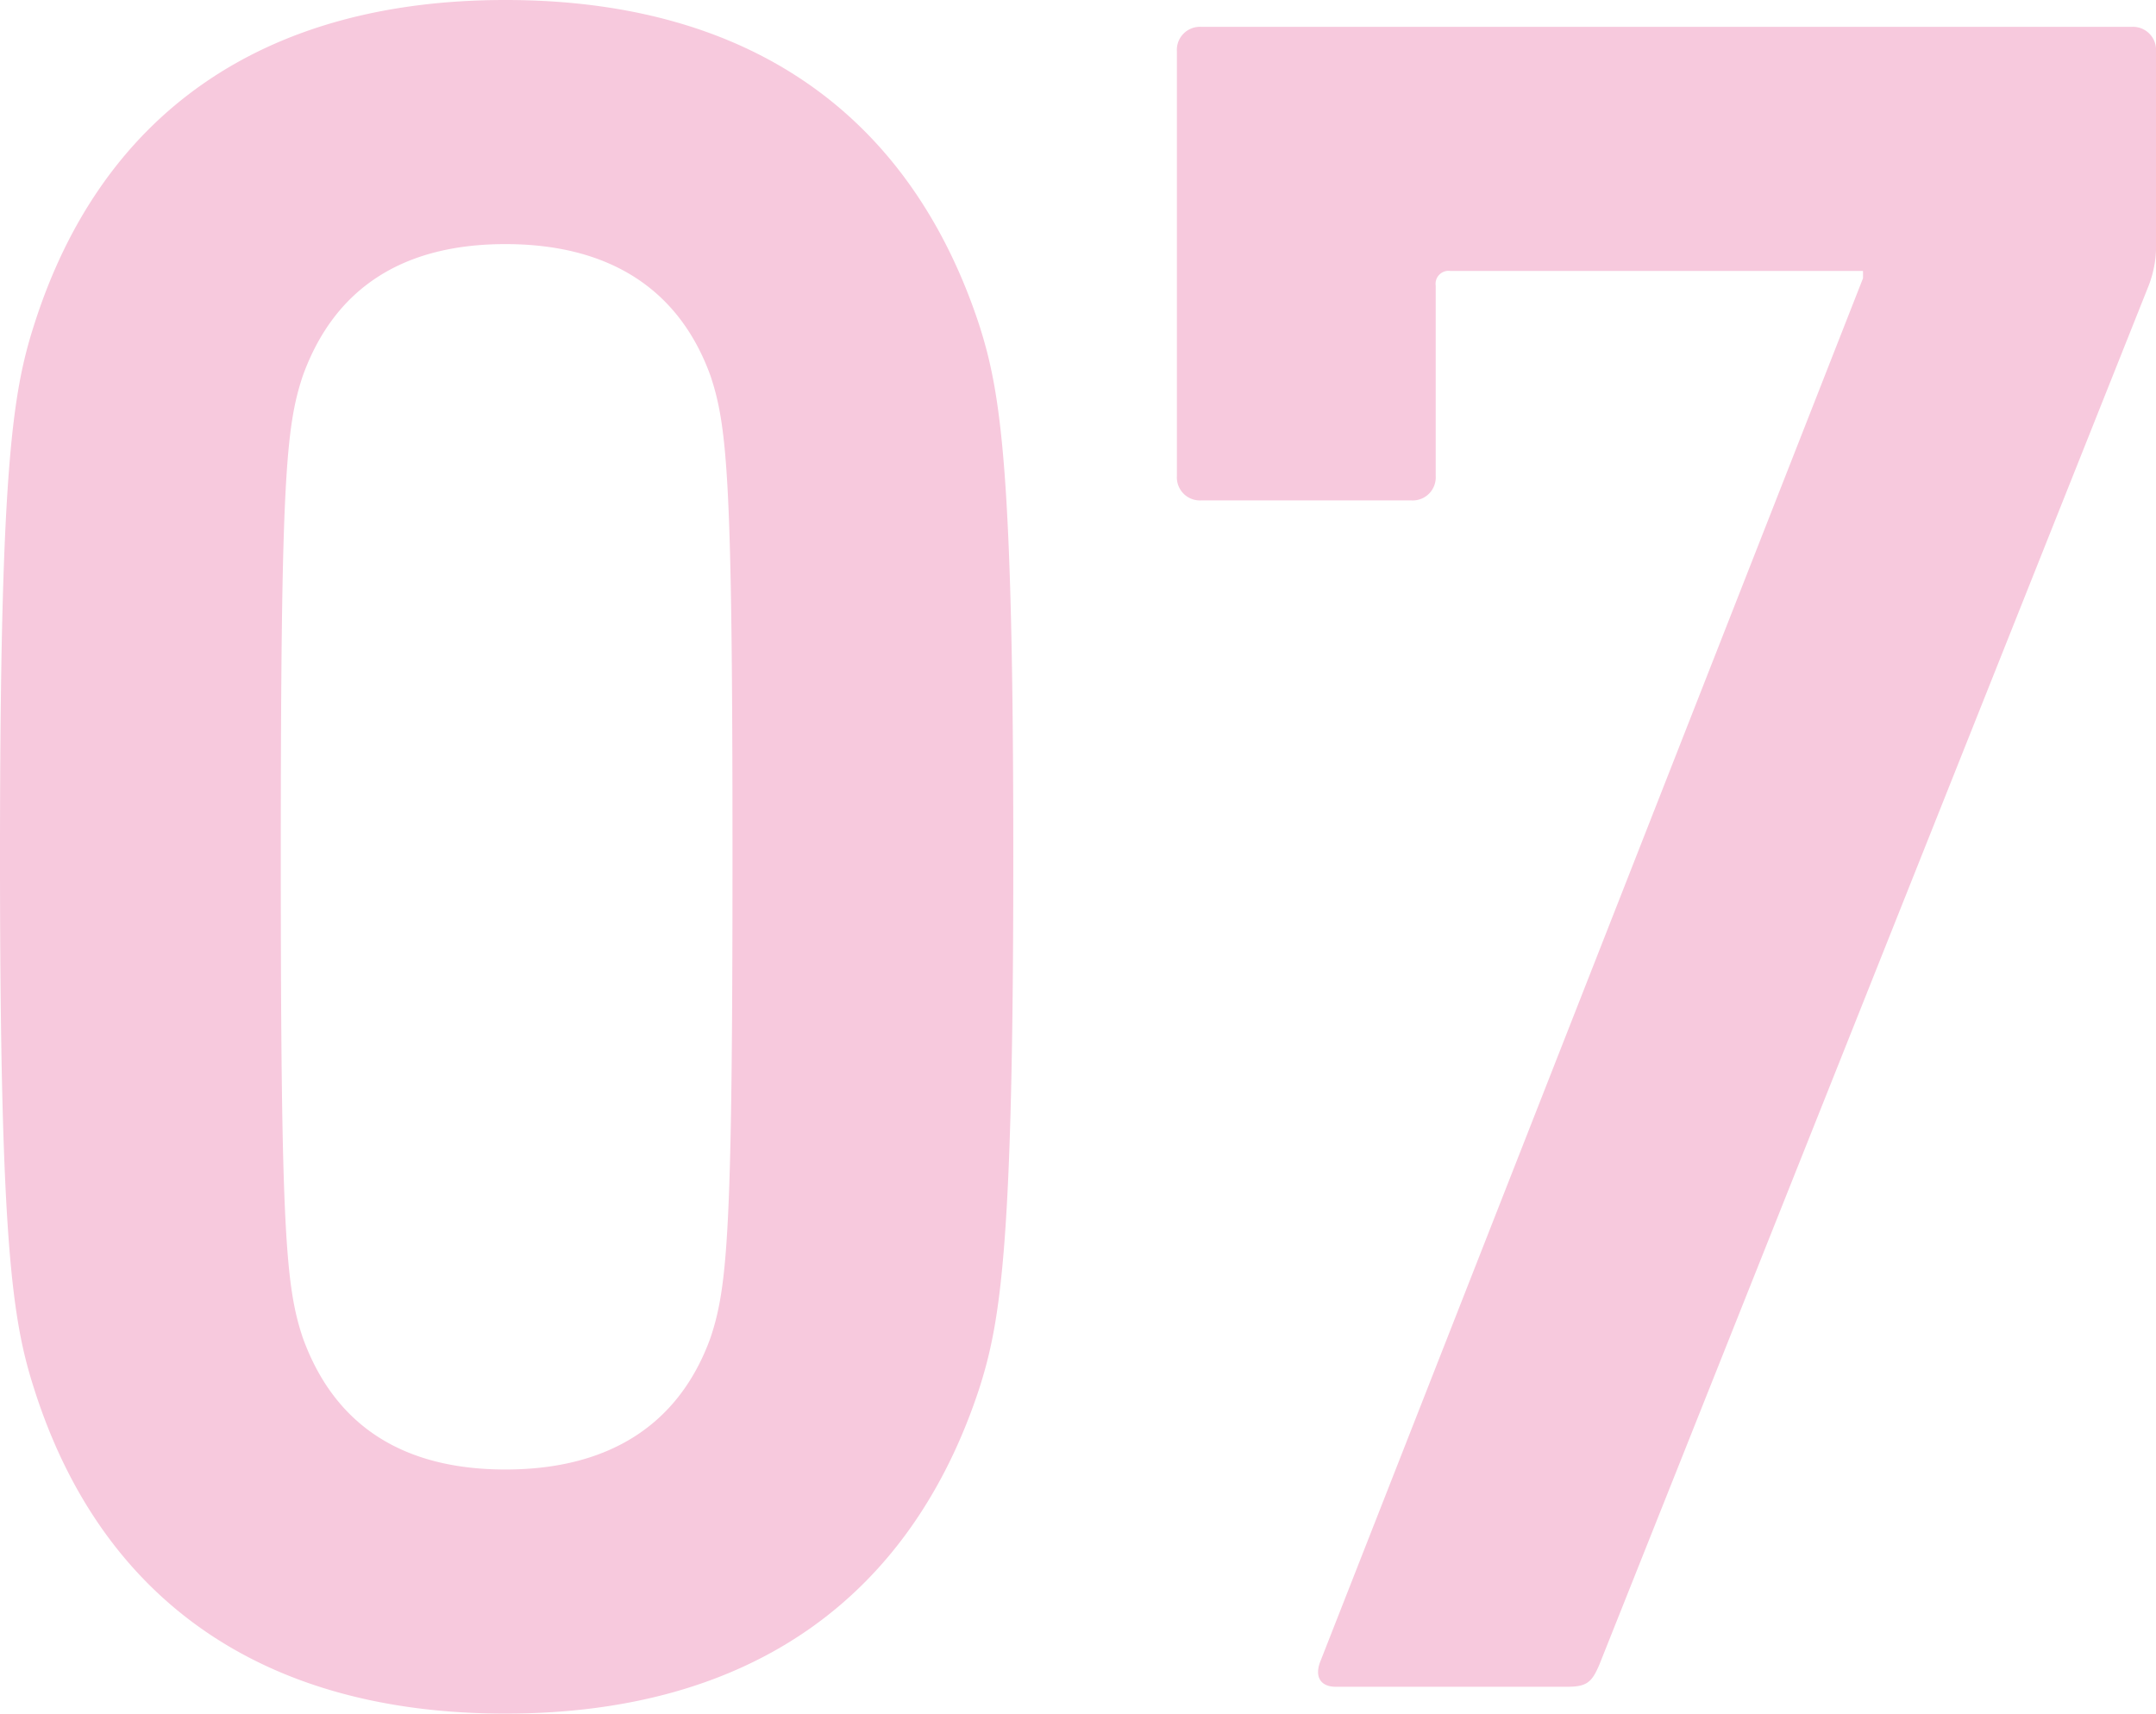 <svg xmlns="http://www.w3.org/2000/svg" width="194.26" height="154.439" viewBox="0 0 194.26 154.439">
  <path id="パス_1283" data-name="パス 1283" d="M-94.16-26.84C-88.22-8.14-73.92,2.42-51.7,2.42S-15.18-8.14-9.02-26.84C-7.04-33-5.94-40.04-5.94-74.8s-1.1-41.8-3.08-47.96c-6.16-18.7-20.46-29.26-42.68-29.26s-36.52,10.56-42.46,29.26c-1.98,6.16-3.08,13.2-3.08,47.96S-96.14-33-94.16-26.84Zm24.2-4.62c-1.54-4.62-1.98-9.68-1.98-43.34s.44-38.72,1.98-43.34c2.86-7.92,9.02-11.88,18.26-11.88s15.62,3.96,18.48,11.88c1.54,4.62,1.98,9.68,1.98,43.34s-.44,38.72-1.98,43.34c-2.86,7.92-9.24,11.88-18.48,11.88S-67.1-23.54-69.96-31.46ZM21.78-2.42C21.12-.88,21.78,0,23.1,0H44c1.76,0,2.2-.44,2.86-1.98l49.5-124.3a9.891,9.891,0,0,0,.66-3.96V-147.4a2.079,2.079,0,0,0-2.2-2.2H11a2.079,2.079,0,0,0-2.2,2.2v38.28a2.079,2.079,0,0,0,2.2,2.2H29.92a2.079,2.079,0,0,0,2.2-2.2v-17.16a1.167,1.167,0,0,1,1.32-1.32H70.62v.66Z" transform="translate(97.24 152.02)" fill="#f7c9dd" style="mix-blend-mode: multiply;isolation: isolate"/>
</svg>
